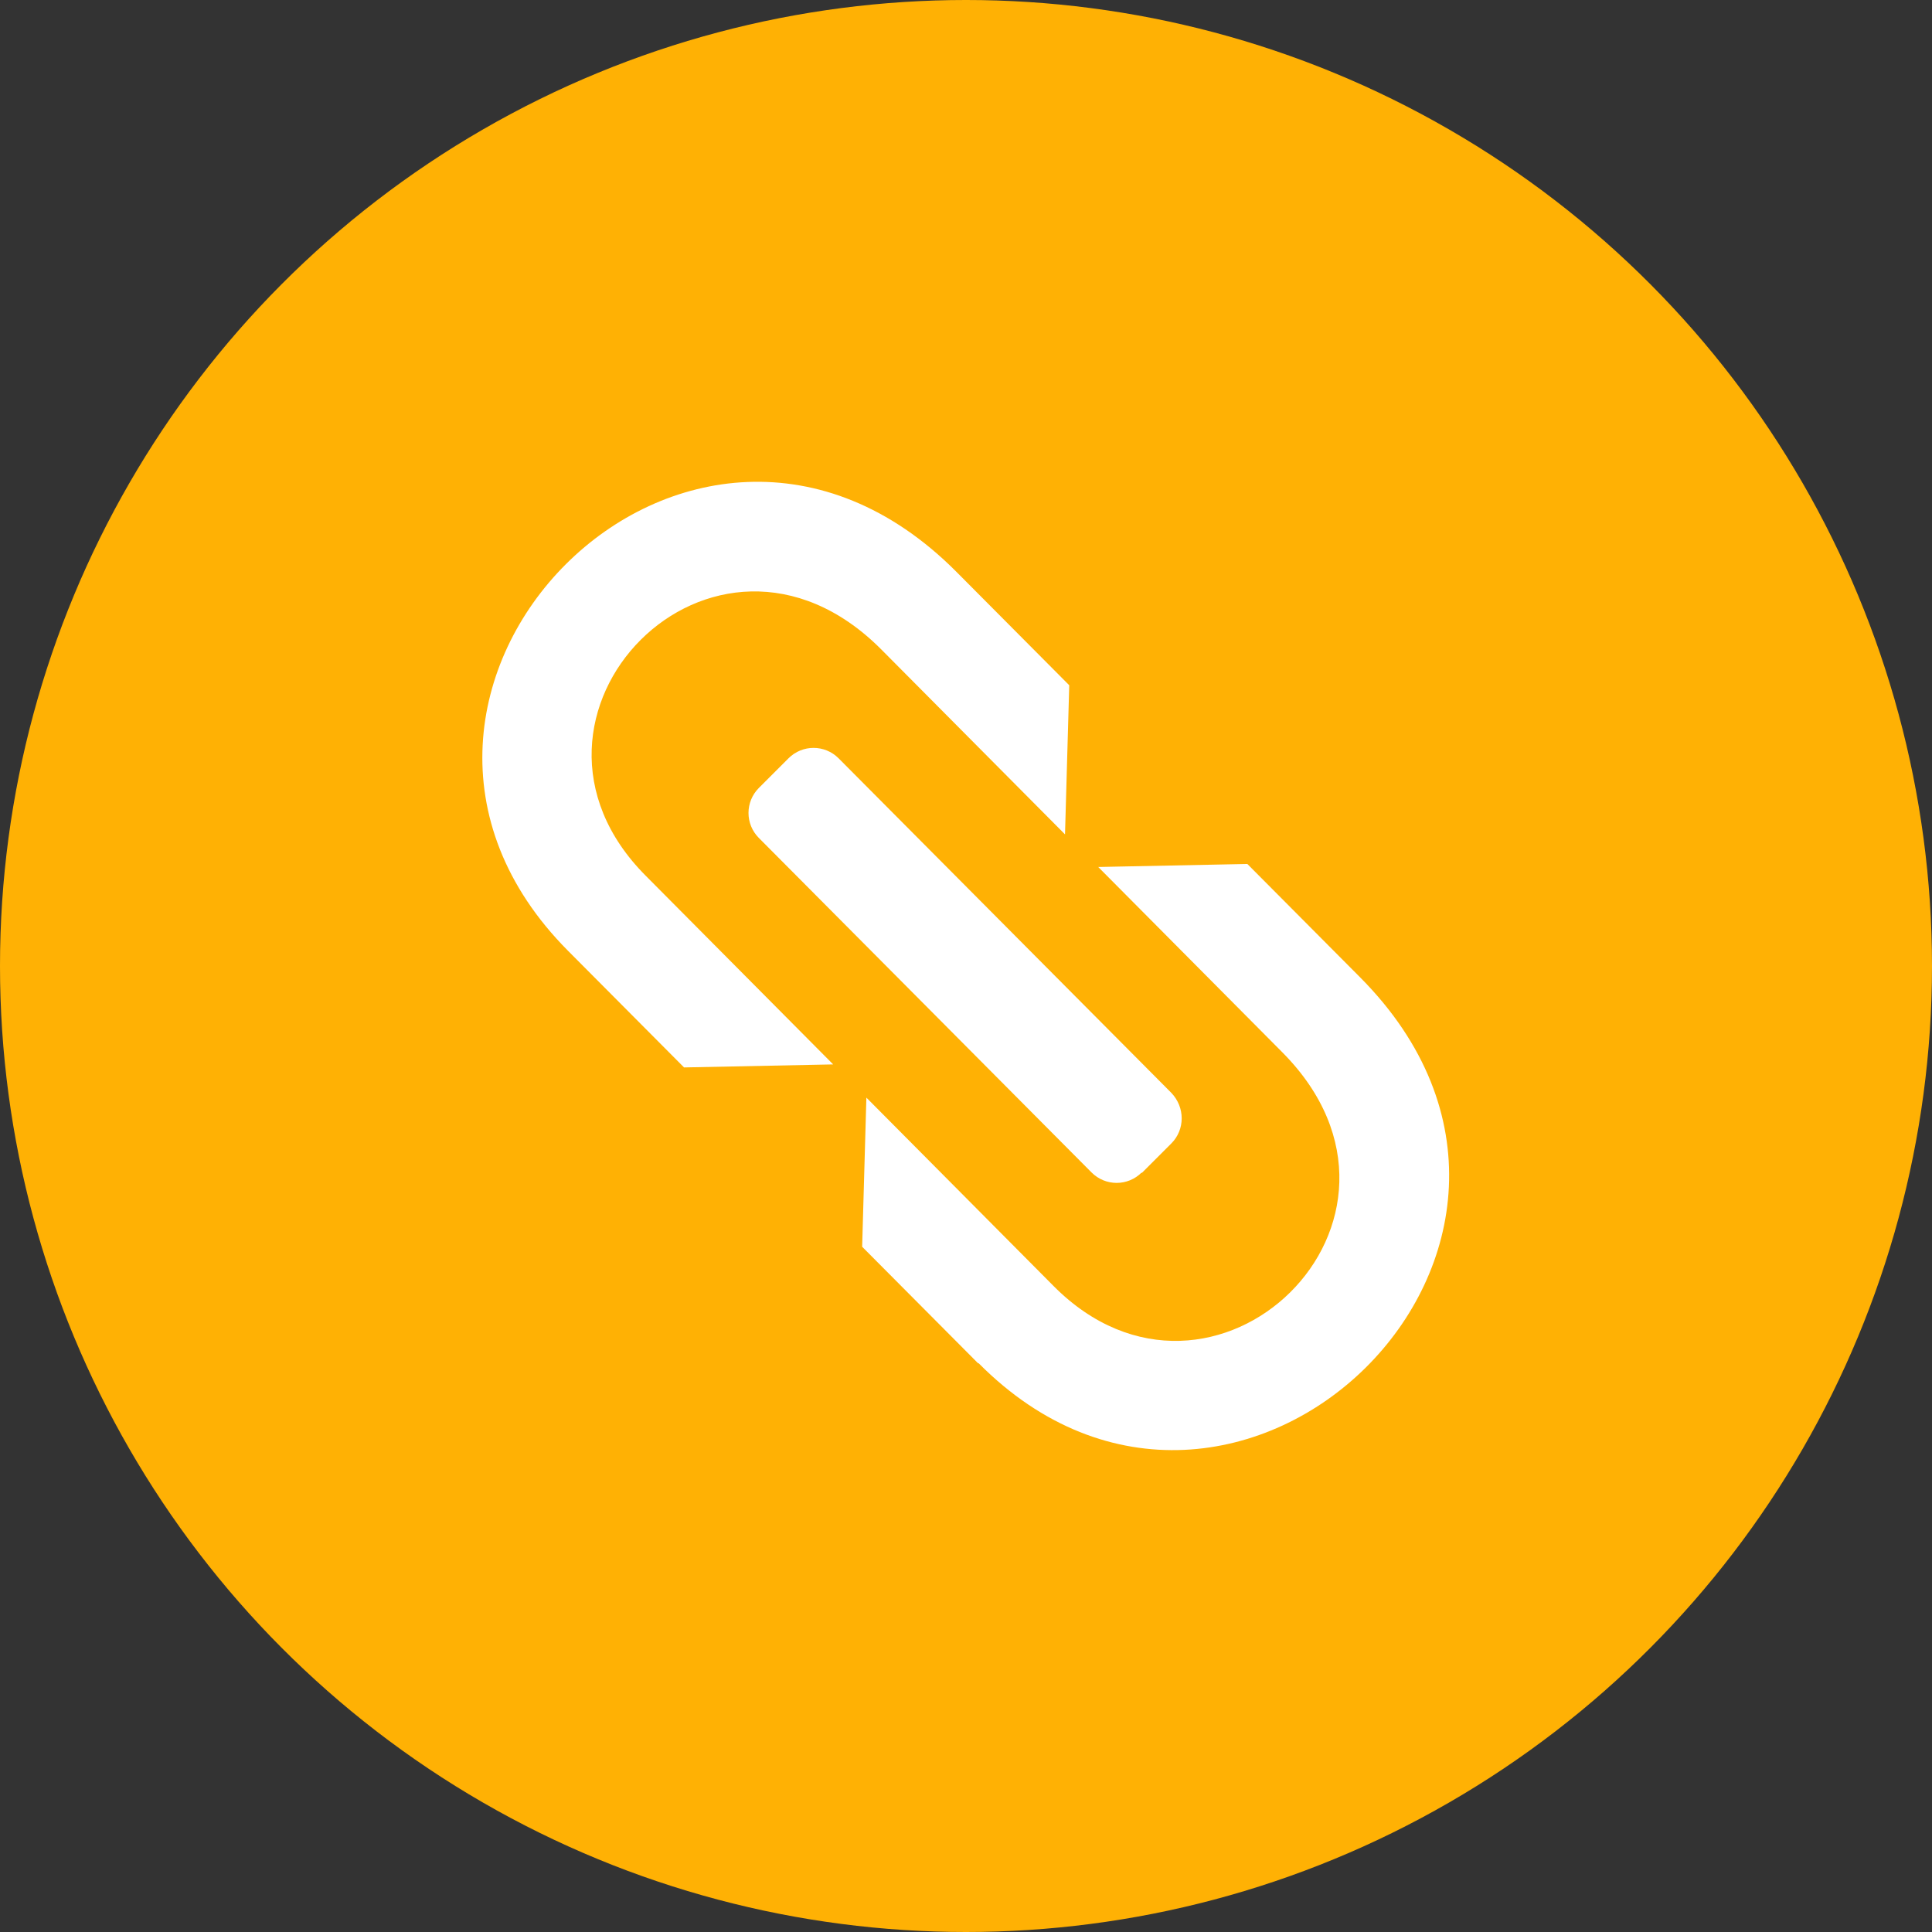 <?xml version="1.0" encoding="UTF-8"?>
<svg id="_레이어_1" xmlns="http://www.w3.org/2000/svg" width="32" height="32" version="1.1" viewBox="0 0 32 32">
  <rect x="0" y="0" width="32" height="32" fill="#333333" stroke="none"/>
  <!-- Generator: Adobe Illustrator 29.5.0, SVG Export Plug-In . SVG Version: 2.1.0 Build 137)  -->
  <circle cx="16" cy="16" r="16" fill="#ffb104"/>
  <path d="M18.91,19.43l.49-.49c.23-.23.23-.6,0-.84l-5.51-5.54c-.23-.23-.6-.23-.83,0l-.49.49c-.23.23-.23.6,0,.83l5.51,5.54c.23.23.6.23.83,0h0ZM16.2,22.58l-1.92-1.93.07-2.47,3.1,3.12c2.64,2.66,6.55-1.09,3.79-3.87l-3.05-3.07,2.47-.05,1.87,1.88c4.4,4.43-2.06,10.68-6.32,6.39h0ZM9.41,15.75l1.92,1.93,2.47-.05-3.1-3.12c-2.65-2.65,1.12-6.53,3.89-3.76l3.05,3.07.07-2.47-1.87-1.88c-4.4-4.42-10.7,1.99-6.43,6.28h0Z" fill="#fff" fill-rule="evenodd"/>
</svg>